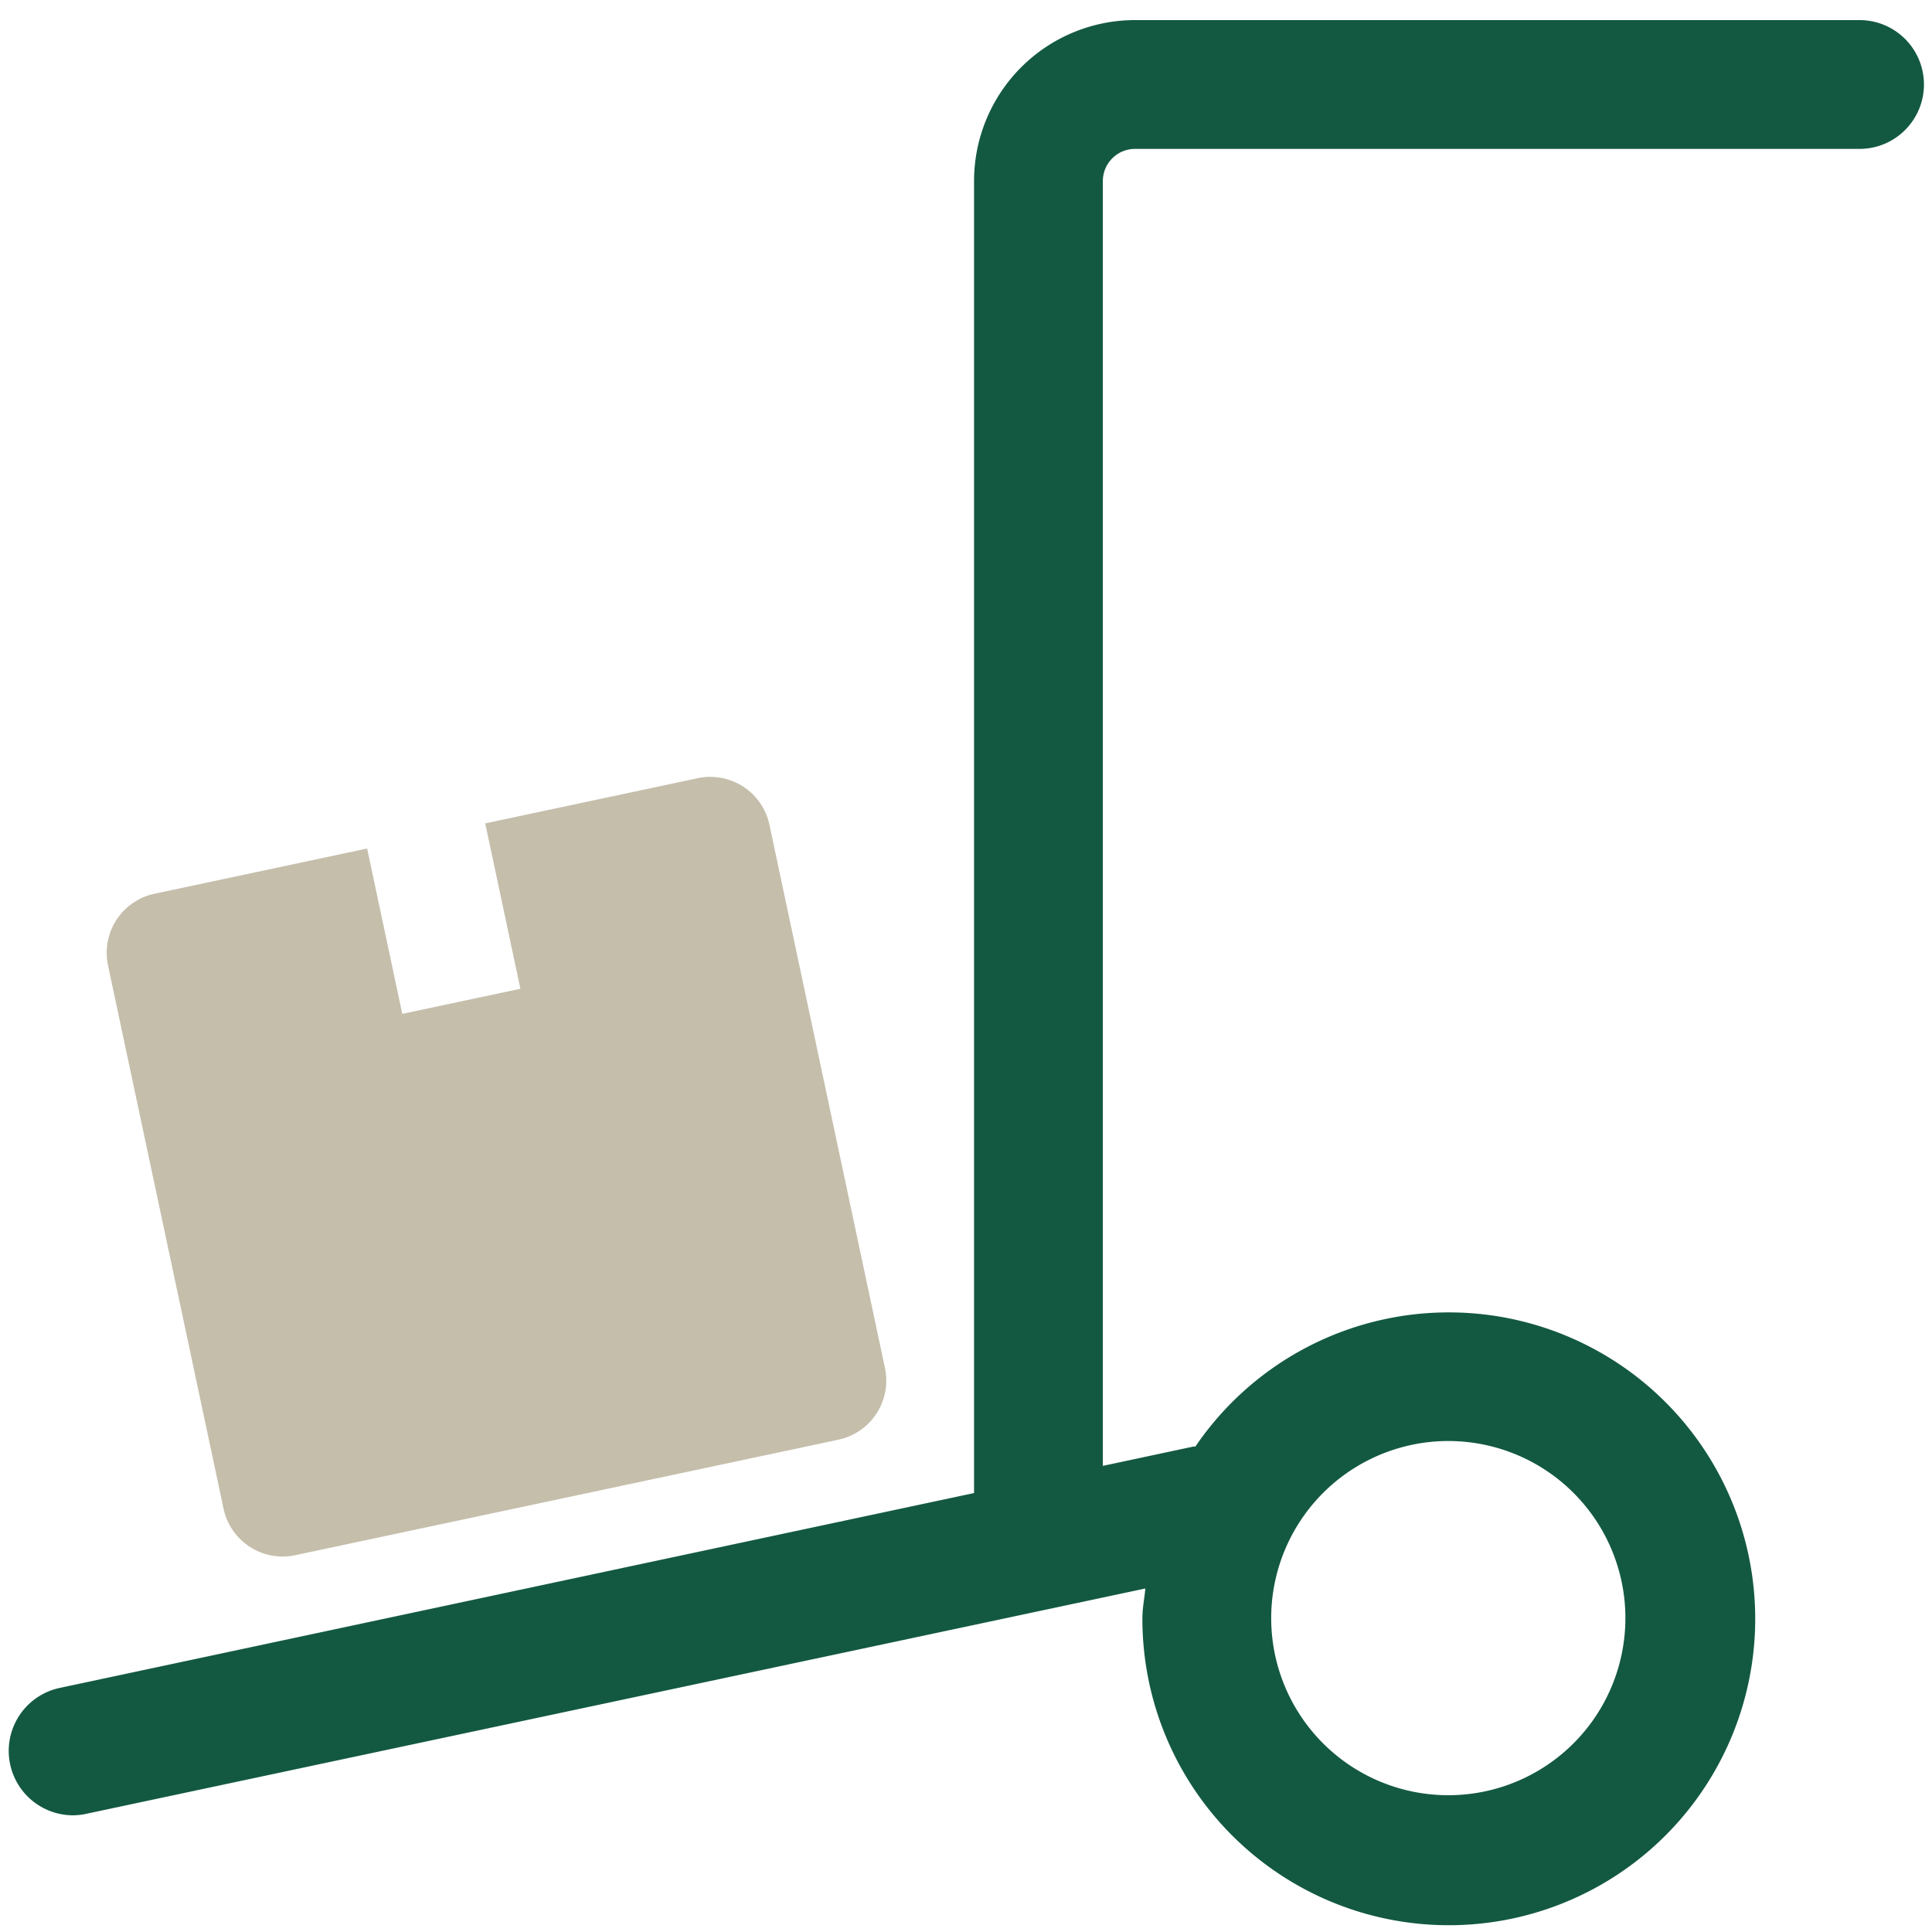 <?xml version="1.0" encoding="UTF-8"?> <svg xmlns="http://www.w3.org/2000/svg" width="30" height="30" viewBox="0 0 30 30"><g id="mobile-icon-industry-transport" transform="translate(-6326 3443)"><rect id="Rectangle_262" data-name="Rectangle 262" width="30" height="30" transform="translate(6326 -3443)" fill="none"></rect><g id="truck-ramp-box" transform="translate(6326.125 -3442.688)" opacity="0.996"><path id="Path_4223" data-name="Path 4223" d="M28.75,0H17.5A2.5,2.5,0,0,0,15,2.5V22.872L.793,25.9A1,1,0,0,0,1,27.876a.98.98,0,0,0,.208-.022l16.452-3.5c-.014.155-.046.305-.046.463a4.758,4.758,0,1,0,.823-2.667c-.01,0-.02,0-.031,0l-1.406.3V2.5a.5.5,0,0,1,.5-.5H28.75a1,1,0,1,0,0-2M22.364,22.064a2.75,2.75,0,1,1-2.75,2.75,2.752,2.752,0,0,1,2.75-2.75" fill="#125840"></path></g><path id="box" d="M.938,0H4.313V2.625H6.188V0H9.563A.938.938,0,0,1,10.5.938V9.563a.938.938,0,0,1-.937.938H.938A.938.938,0,0,1,0,9.563V.938A.938.938,0,0,1,.938,0Z" transform="translate(6327.482 -3428.927) rotate(-12.007)" fill="#c4beab"></path></g></svg> 